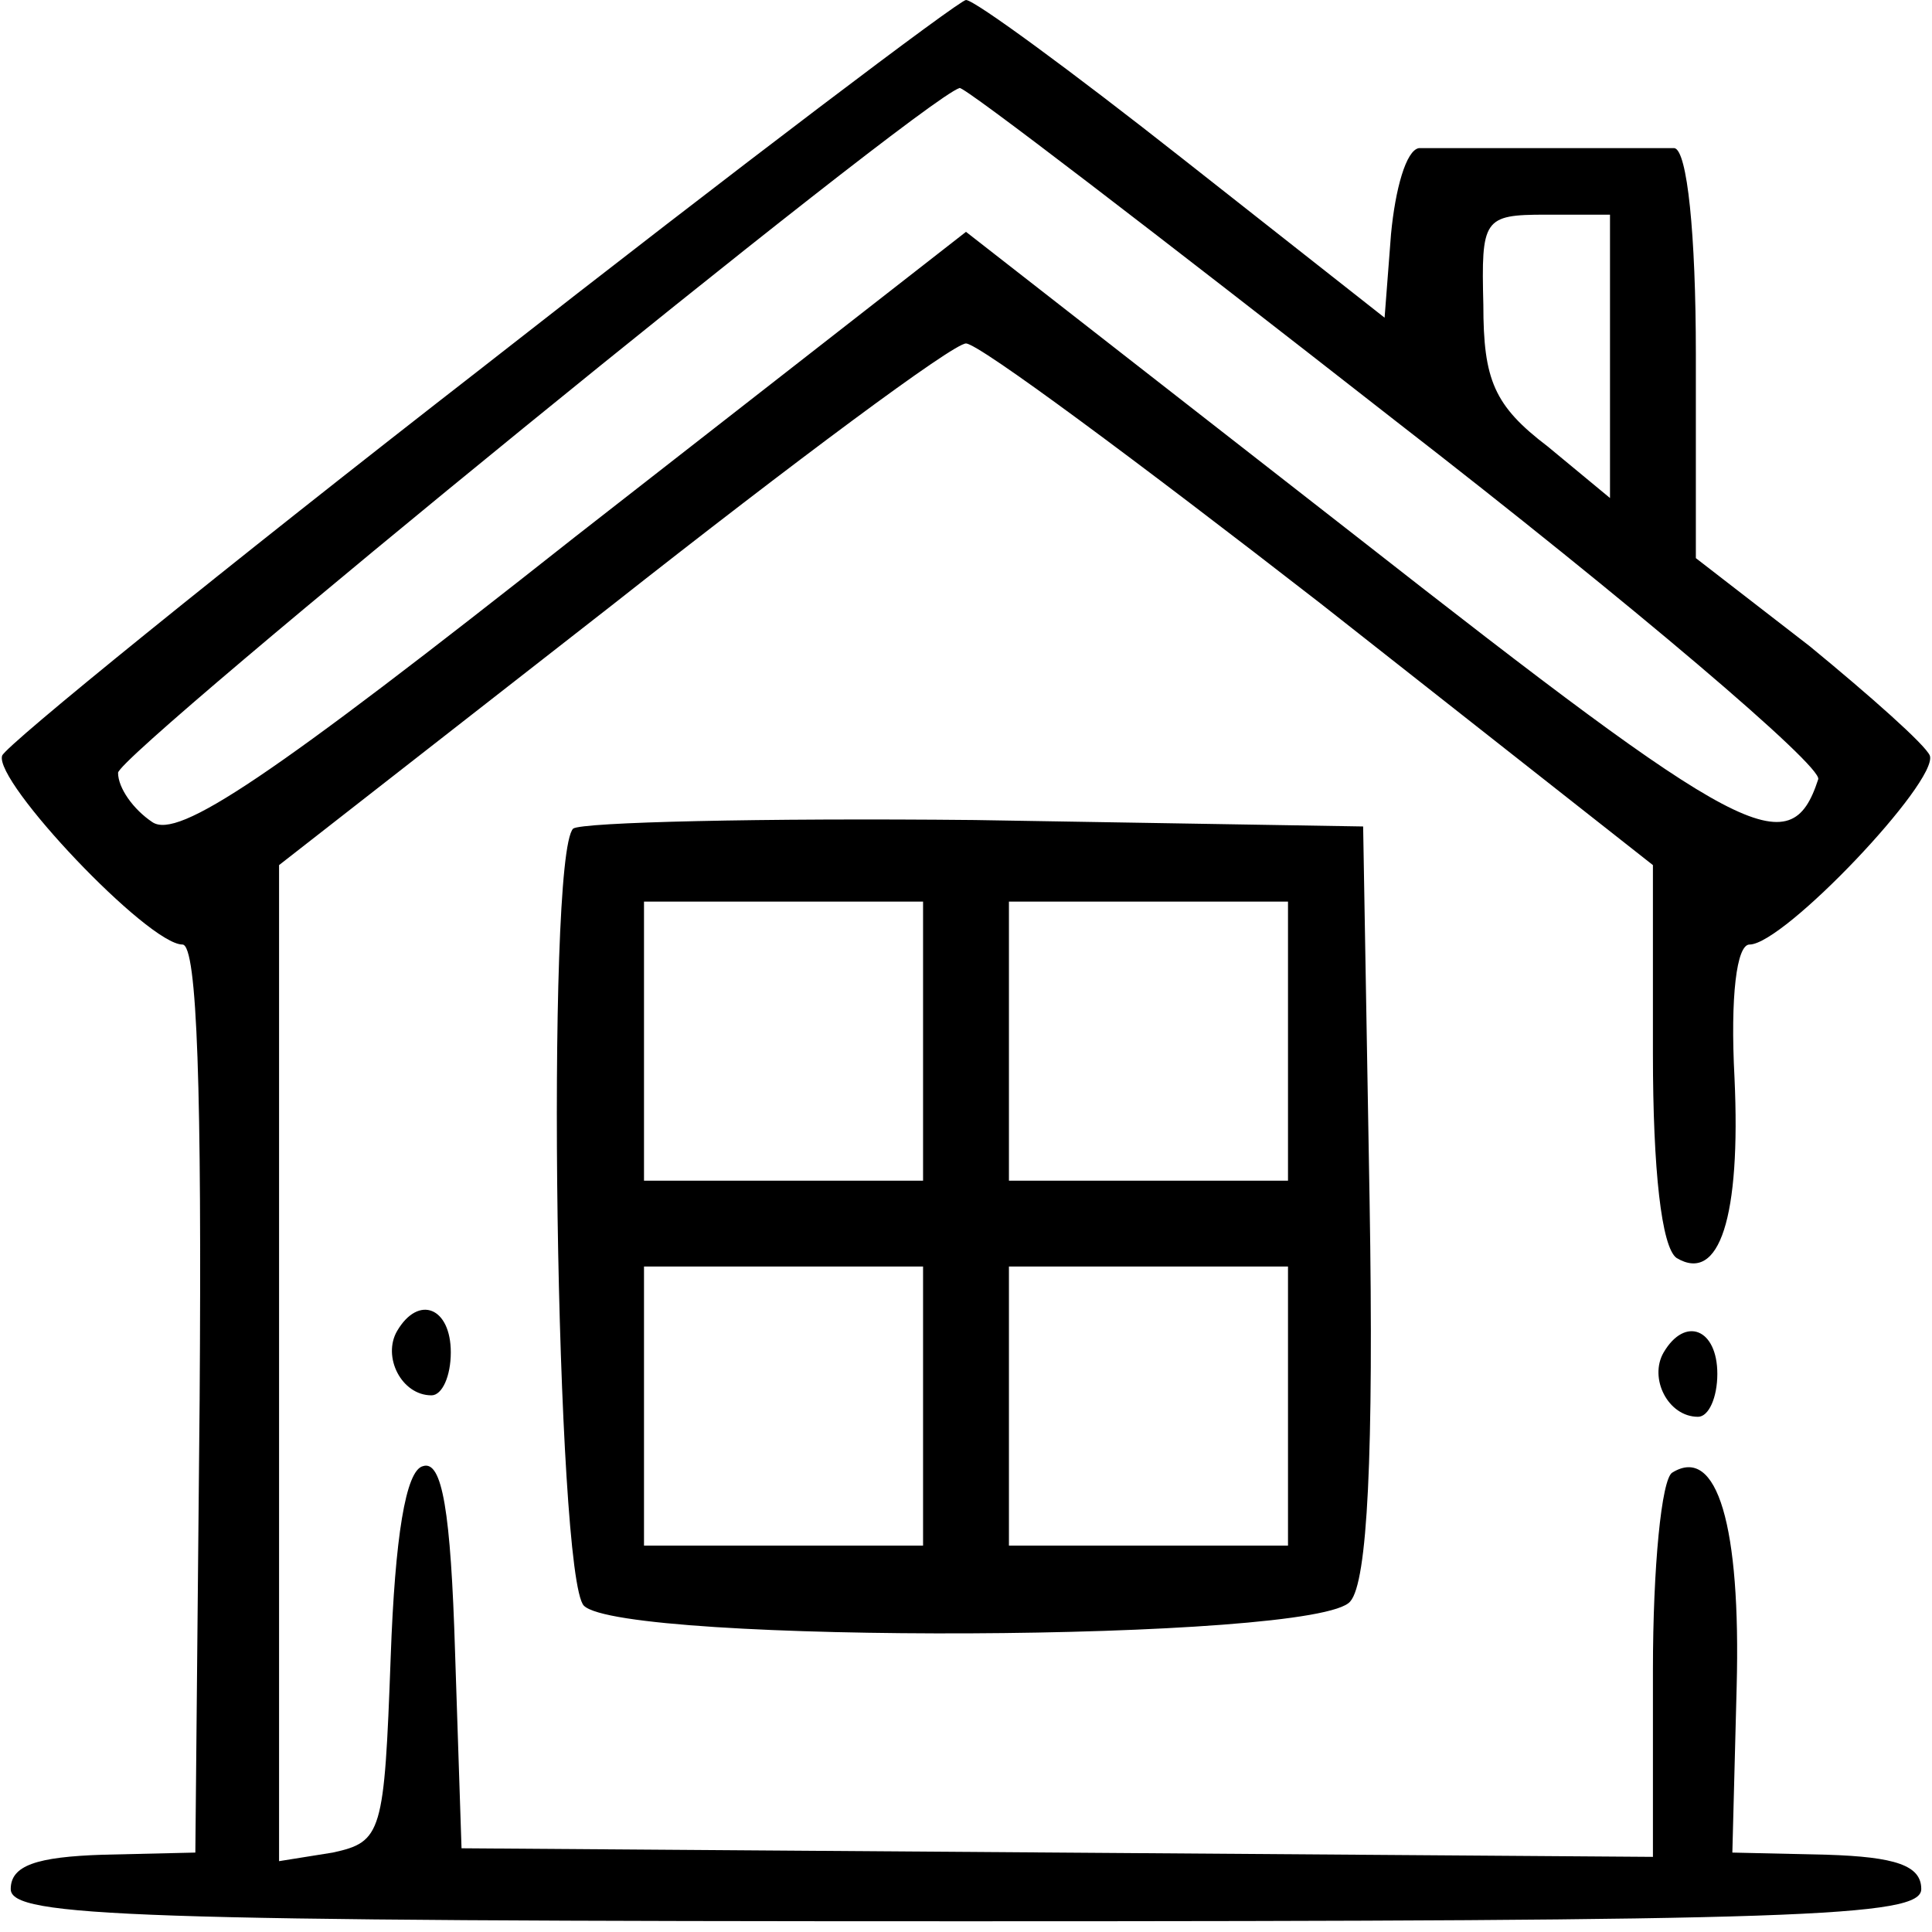 <?xml version="1.0" standalone="no"?>
<!DOCTYPE svg PUBLIC "-//W3C//DTD SVG 20010904//EN"
 "http://www.w3.org/TR/2001/REC-SVG-20010904/DTD/svg10.dtd">
<svg version="1.0" xmlns="http://www.w3.org/2000/svg"
 width="90pt" height="90pt" viewBox="0 0 90 90"
 preserveAspectRatio="xMidYMid meet">

<g transform="translate(0,90) scale(0.1,-0.1)"
fill="#000000" stroke="none">
<path d="M225 729 c-121 -94 -222 -176 -224 -181 -4 -12 68 -88 84 -88 7 0 9
-70 8 -212 l-2 -211 -43 -1 c-31 -1 -43 -5 -43 -16 0 -13 56 -15 445 -15 389
0 445 2 445 15 0 11 -12 15 -44 16 l-44 1 2 77 c2 75 -9 113 -30 100 -5 -3 -9
-44 -9 -92 l0 -87 -277 2 -278 2 -3 91 c-2 66 -6 90 -15 87 -8 -2 -13 -33 -15
-89 -3 -82 -4 -86 -27 -91 l-25 -4 0 232 0 232 155 121 c85 67 159 122 165
122 6 0 80 -55 165 -121 l155 -122 0 -88 c0 -54 4 -90 11 -95 20 -12 30 19 27
84 -2 38 1 62 7 62 16 0 88 76 84 88 -2 5 -28 28 -56 51 l-53 41 0 95 c0 56
-4 95 -10 96 -5 0 -32 0 -60 0 -27 0 -54 0 -59 0 -6 -1 -11 -19 -13 -40 l-3
-39 -94 74 c-52 41 -97 74 -101 74 -3 0 -105 -77 -225 -171z m425 -25 c111
-86 199 -161 197 -167 -13 -40 -35 -28 -215 113 l-182 142 -182 -142 c-143
-113 -185 -141 -197 -133 -9 6 -16 16 -16 23 0 9 373 313 392 319 2 1 93 -69
203 -155z m100 30 l0 -66 -29 24 c-25 19 -30 31 -30 66 -1 40 0 42 29 42 l30
0 0 -66z"/>
<path d="M267 514 c-13 -13 -8 -349 5 -362 18 -18 342 -17 357 2 8 9 11 68 9
187 l-3 174 -181 3 c-99 1 -183 -1 -187 -4z m163 -99 l0 -65 -65 0 -65 0 0 65
0 65 65 0 65 0 0 -65z m170 0 l0 -65 -65 0 -65 0 0 65 0 65 65 0 65 0 0 -65z
m-170 -170 l0 -65 -65 0 -65 0 0 65 0 65 65 0 65 0 0 -65z m170 0 l0 -65 -65
0 -65 0 0 65 0 65 65 0 65 0 0 -65z"/>
<path d="M185 280 c-7 -12 2 -30 16 -30 5 0 9 9 9 20 0 21 -15 27 -25 10z"/>
<path d="M775 270 c-7 -12 2 -30 16 -30 5 0 9 9 9 20 0 21 -15 27 -25 10z"/>
</g>
</svg>
